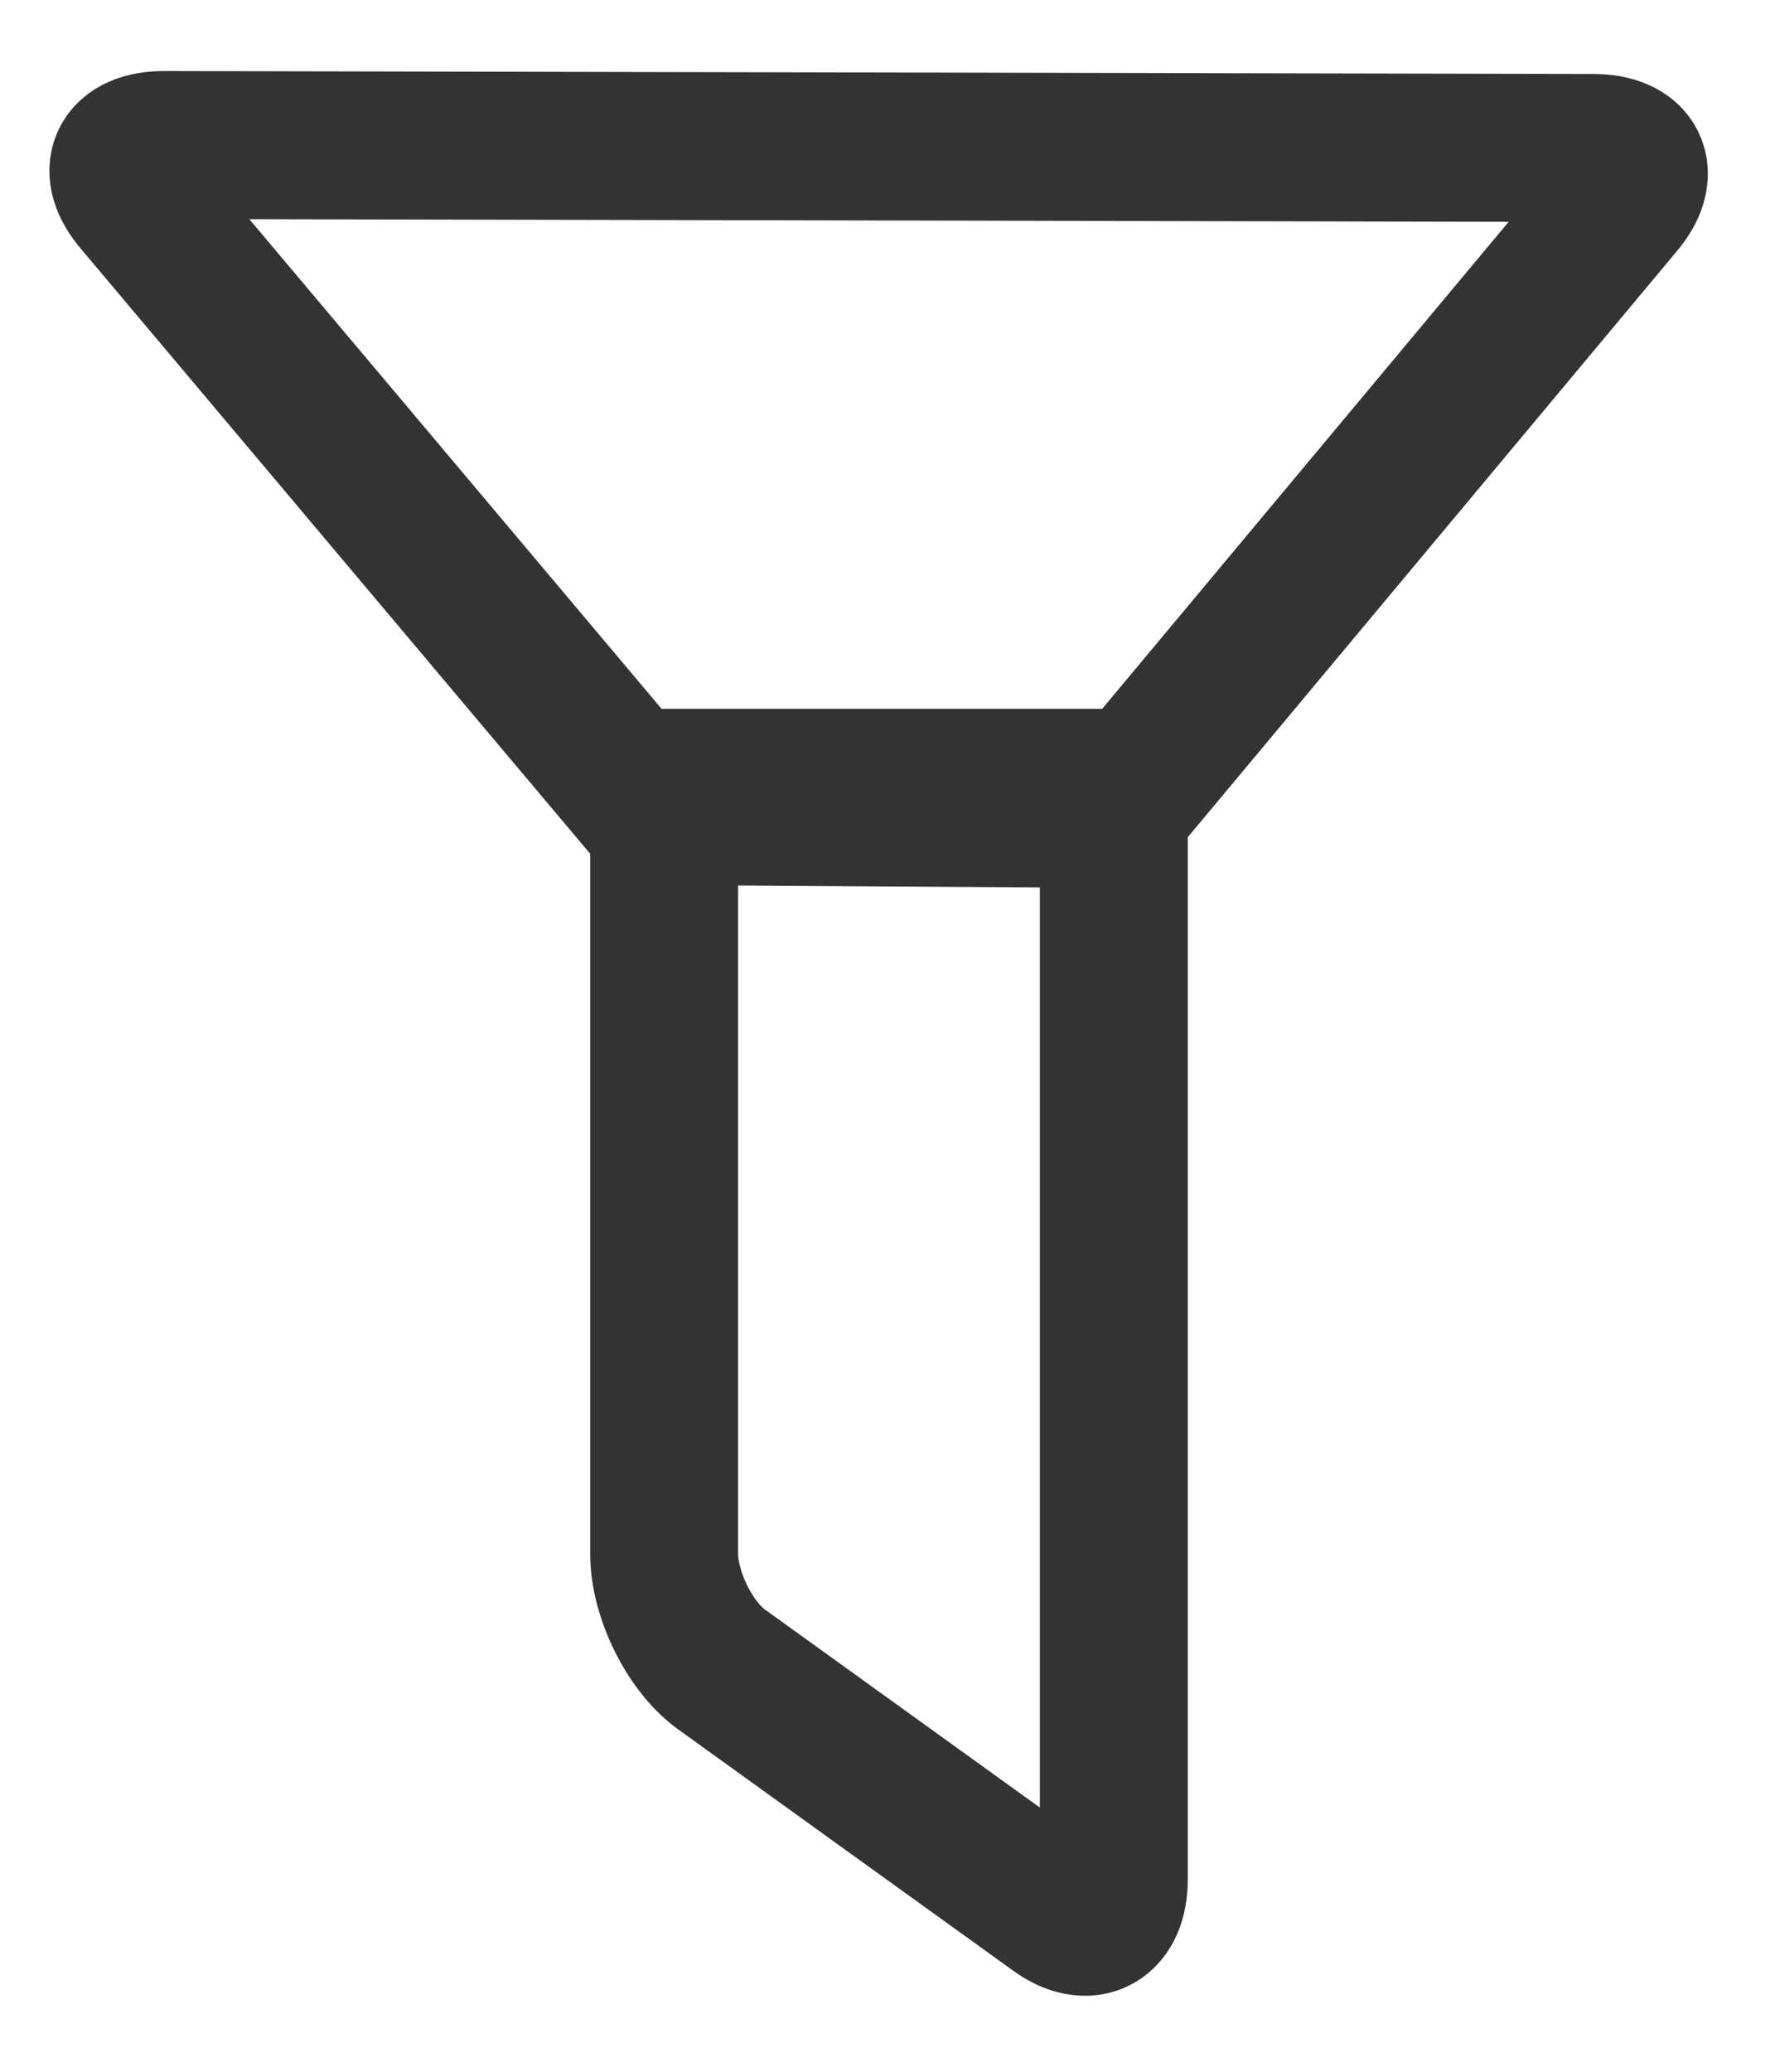 <?xml version="1.0" encoding="utf-8"?>
<!-- Generator: Avocode 2.5.2 - http://avocode.com -->
<svg height="14" width="12" xmlns:xlink="http://www.w3.org/1999/xlink" xmlns="http://www.w3.org/2000/svg" viewBox="0 0 12 14">
    <path stroke-linejoin="miter" stroke-linecap="butt" stroke-width="1" stroke="#333333" fill="none" fill-rule="evenodd" d="M 4.49 5.29 L 4.49 10.5 C 4.49 10.78 4.67 11.14 4.89 11.29 L 7.14 12.91 C 7.36 13.07 7.53 12.97 7.53 12.7 L 7.53 5.29 L 4.49 5.29 Z M 4.49 5.29" />
    <path stroke-linejoin="miter" stroke-linecap="butt" stroke-width="1" stroke="#333333" fill="none" fill-rule="evenodd" d="M 1.11 0.98 C 0.83 0.98 0.75 1.15 0.93 1.36 L 4.4 5.48 L 7.51 5.5 L 10.95 1.38 C 11.13 1.17 11.05 1 10.77 1 L 1.11 0.98 Z M 1.11 0.98" />
</svg>